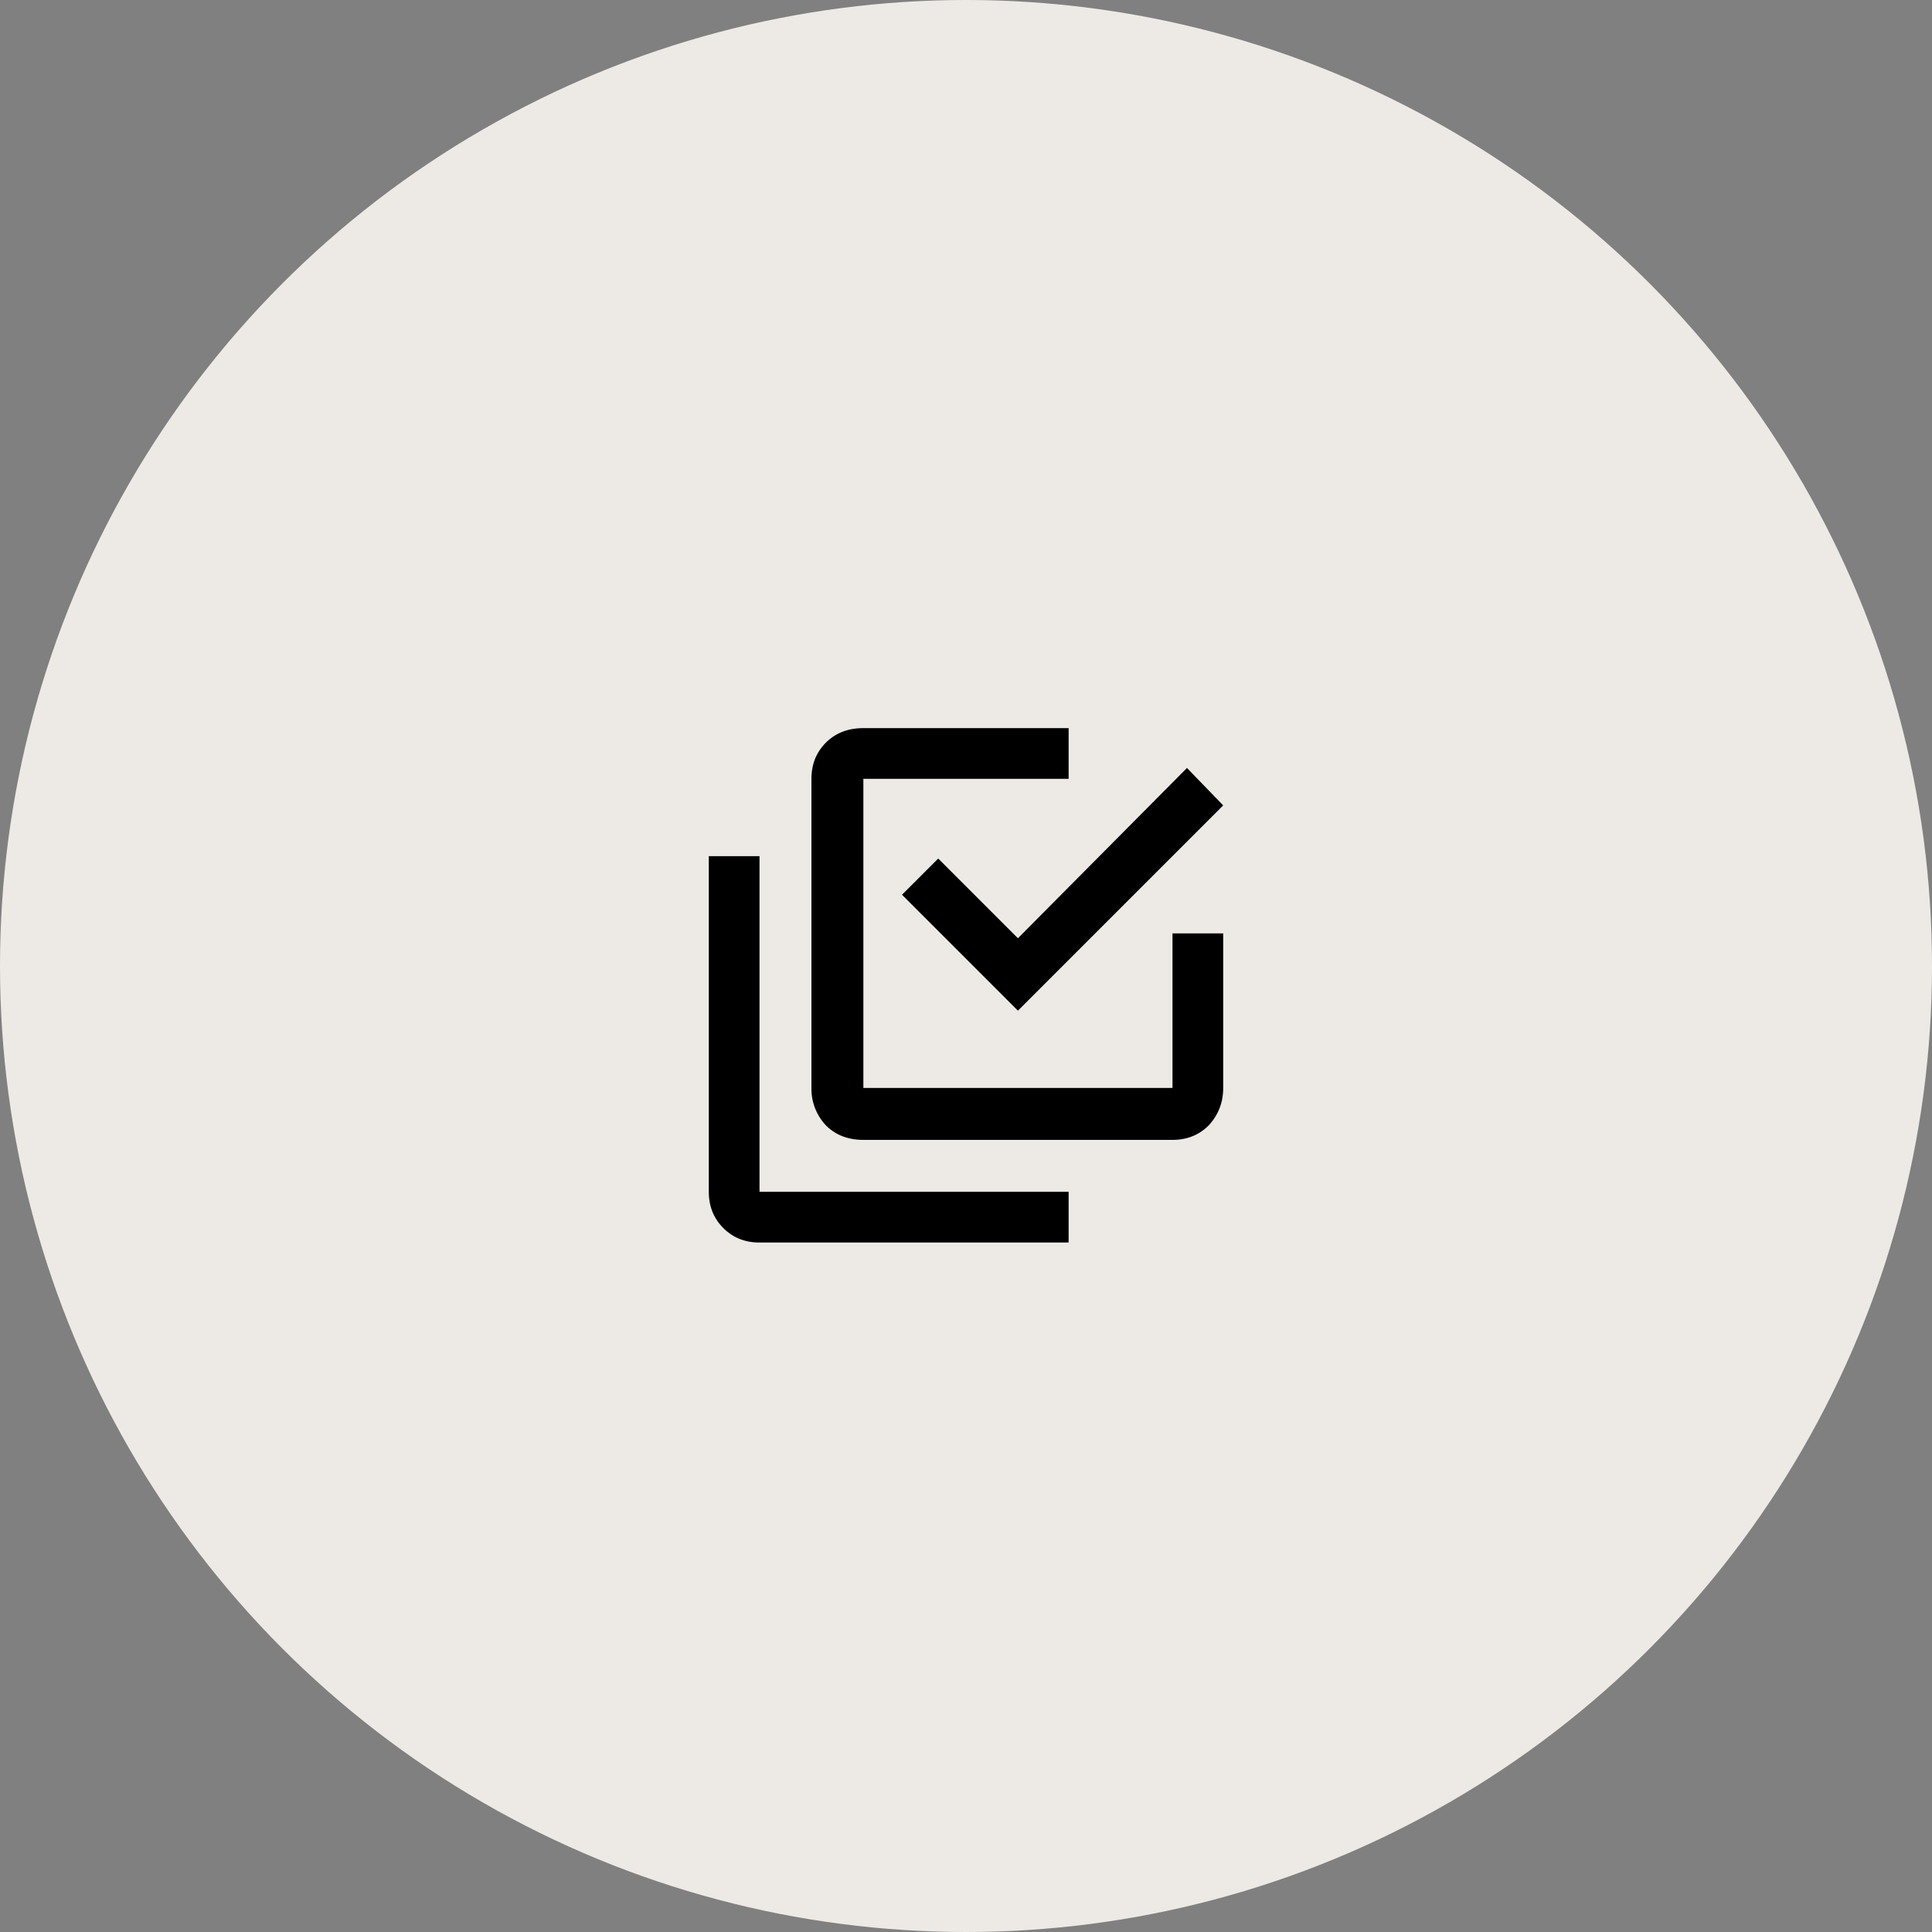 <svg width="100" height="100" fill="none" xmlns="http://www.w3.org/2000/svg"><rect width="100%" height="100%" fill="#808080" stroke="none"/><circle cx="50" cy="50" r="50" fill="#EDEAE6"/><path d="M60.688 56.313v-8h2.624v8c0 .75-.25 1.395-.75 1.937-.5.5-1.124.75-1.874.75h-16c-.792 0-1.438-.25-1.938-.75a2.759 2.759 0 01-.75-1.938v-16c0-.75.25-1.374.75-1.874s1.146-.75 1.938-.75h10.624v2.624H44.688v16h16zM48.562 44.437l4.126 4.126 8.75-8.813 1.874 1.938-10.624 10.624-6-6 1.874-1.874zm6.75 17.25v2.626h-16c-.75 0-1.374-.25-1.874-.75s-.75-1.126-.75-1.876V44.314h2.624v17.374h16z" fill="#000"/></svg>